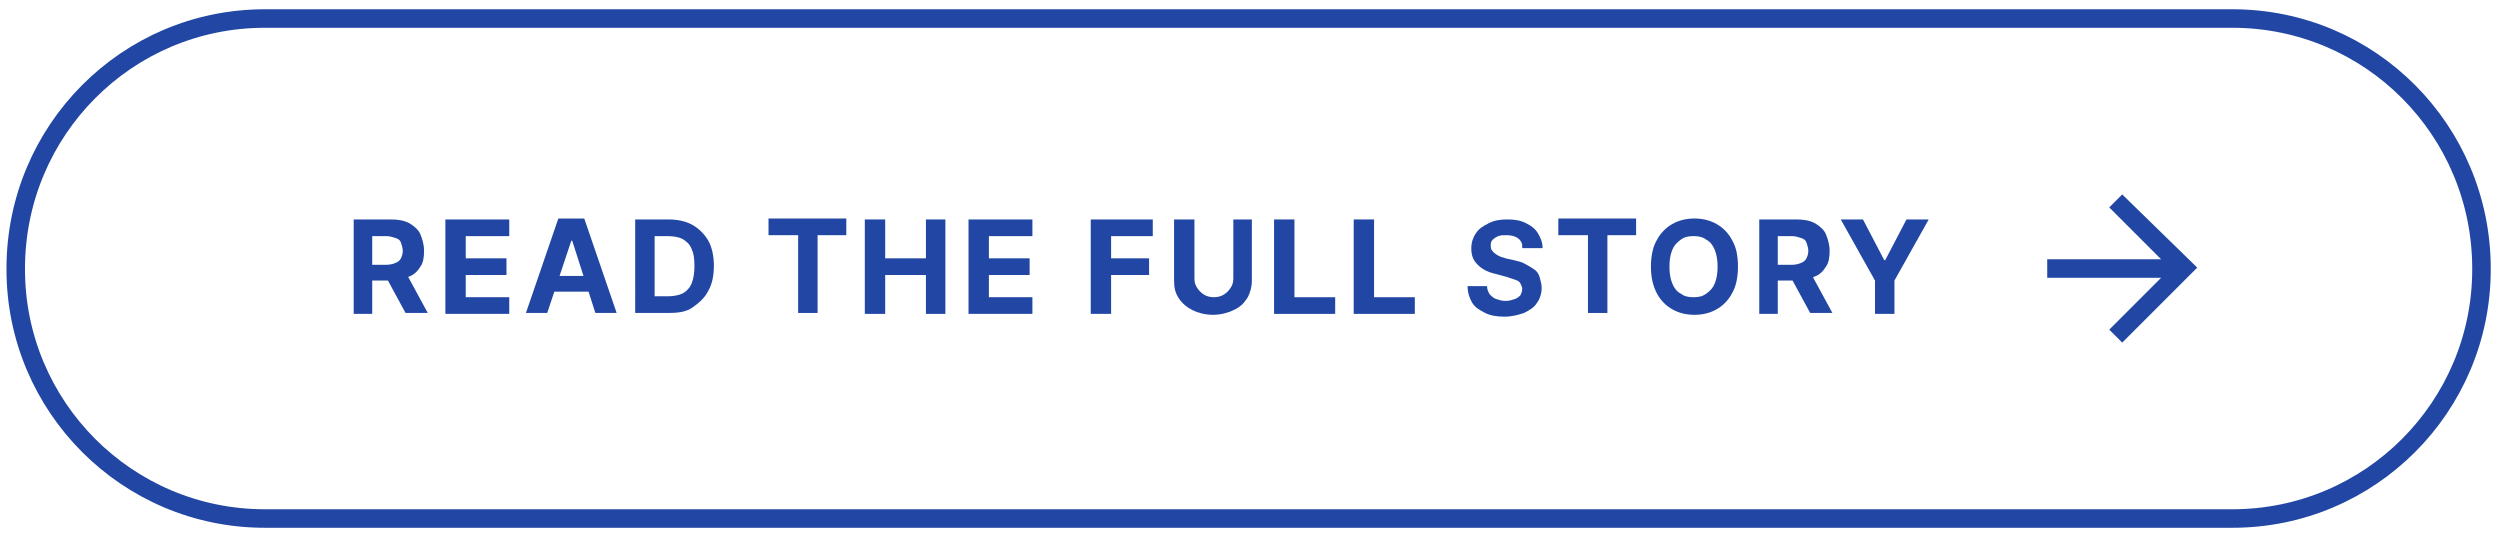 <?xml version="1.0" encoding="utf-8"?>
<!-- Generator: Adobe Illustrator 28.2.0, SVG Export Plug-In . SVG Version: 6.00 Build 0)  -->
<svg version="1.1" id="Layer_2" xmlns="http://www.w3.org/2000/svg" xmlns:xlink="http://www.w3.org/1999/xlink" x="0px" y="0px"
	 viewBox="0 0 270 58" style="enable-background:new 0 0 270 58;" xml:space="preserve">
<style type="text/css">
	.st0{fill:none;stroke:#2146A4;stroke-width:2;stroke-miterlimit:10;}
	.st1{fill:#2146A4;}
</style>
<path class="st0" d="M241.1,56H28.6C13.7,56,1.7,43.9,1.7,29.1V29C1.7,14.1,13.7,2,28.6,2h212.5C256,2,268,14.1,268,29v0.1
	C268,43.9,256,56,241.1,56z"/>
<g>
	<path class="st1" d="M38.2,33.8V23.7h4c0.8,0,1.4,0.1,2,0.4c0.5,0.3,1,0.7,1.2,1.2s0.4,1.1,0.4,1.8c0,0.7-0.1,1.3-0.4,1.7
		c-0.3,0.5-0.7,0.9-1.3,1.1c-0.6,0.3-1.2,0.4-2,0.4h-2.7v-1.7h2.3c0.4,0,0.8-0.1,1-0.2c0.3-0.1,0.5-0.3,0.6-0.5s0.2-0.5,0.2-0.8
		c0-0.3-0.1-0.6-0.2-0.9s-0.3-0.4-0.6-0.5s-0.6-0.2-1-0.2h-1.5v8.4H38.2z M43.7,29.2l2.5,4.6h-2.4l-2.5-4.6H43.7z"/>
	<path class="st1" d="M48.1,33.8V23.7H55v1.8h-4.7v2.4h4.4v1.8h-4.4v2.4H55v1.8H48.1z"/>
	<path class="st1" d="M59.1,33.8h-2.3l3.5-10.2h2.8l3.5,10.2h-2.3L61.8,26h-0.1L59.1,33.8z M59,29.8h5.4v1.7H59V29.8z"/>
	<path class="st1" d="M72.2,33.8h-3.6V23.7h3.6c1,0,1.9,0.2,2.6,0.6s1.3,1,1.7,1.7s0.6,1.7,0.6,2.7c0,1.1-0.2,2-0.6,2.7
		c-0.4,0.8-1,1.3-1.7,1.8S73.2,33.8,72.2,33.8z M70.7,32h1.4c0.6,0,1.2-0.1,1.6-0.3c0.4-0.2,0.8-0.6,1-1.1c0.2-0.5,0.3-1.1,0.3-1.9
		c0-0.8-0.1-1.4-0.3-1.8c-0.2-0.5-0.5-0.8-1-1.1c-0.4-0.2-1-0.3-1.6-0.3h-1.4V32z"/>
	<path class="st1" d="M83,25.4v-1.8h8.4v1.8h-3.1v8.4h-2.1v-8.4H83z"/>
	<path class="st1" d="M93.4,33.8V23.7h2.2v4.2h4.4v-4.2h2.1v10.2H100v-4.2h-4.4v4.2H93.4z"/>
	<path class="st1" d="M104.6,33.8V23.7h6.9v1.8h-4.7v2.4h4.4v1.8h-4.4v2.4h4.7v1.8H104.6z"/>
	<path class="st1" d="M117.8,33.8V23.7h6.7v1.8H120v2.4h4.1v1.8H120v4.2H117.8z"/>
	<path class="st1" d="M133,23.7h2.2v6.6c0,0.7-0.2,1.4-0.5,1.9c-0.4,0.6-0.8,1-1.5,1.3c-0.6,0.3-1.4,0.5-2.2,0.5
		c-0.8,0-1.6-0.2-2.2-0.5c-0.6-0.3-1.1-0.7-1.5-1.3c-0.4-0.6-0.5-1.2-0.5-1.9v-6.6h2.2v6.4c0,0.4,0.1,0.7,0.3,1
		c0.2,0.3,0.4,0.5,0.7,0.7s0.7,0.3,1.1,0.3c0.4,0,0.8-0.1,1.1-0.3c0.3-0.2,0.5-0.4,0.7-0.7c0.2-0.3,0.3-0.6,0.3-1V23.7z"/>
	<path class="st1" d="M137.6,33.8V23.7h2.2v8.4h4.4v1.8H137.6z"/>
	<path class="st1" d="M146.2,33.8V23.7h2.2v8.4h4.4v1.8H146.2z"/>
	<path class="st1" d="M164.4,26.6c0-0.4-0.2-0.7-0.5-0.9c-0.3-0.2-0.7-0.3-1.2-0.3c-0.4,0-0.6,0-0.9,0.1c-0.2,0.1-0.4,0.2-0.6,0.4
		s-0.2,0.4-0.2,0.6c0,0.2,0,0.3,0.1,0.5c0.1,0.1,0.2,0.3,0.4,0.4c0.1,0.1,0.3,0.2,0.5,0.3c0.2,0.1,0.4,0.1,0.6,0.2l0.9,0.2
		c0.4,0.1,0.9,0.2,1.2,0.4c0.4,0.2,0.7,0.4,1,0.6c0.3,0.2,0.5,0.5,0.6,0.9s0.2,0.7,0.2,1.1c0,0.6-0.2,1.2-0.5,1.6
		c-0.3,0.5-0.8,0.8-1.4,1.1c-0.6,0.2-1.3,0.4-2.1,0.4c-0.8,0-1.5-0.1-2.1-0.4c-0.6-0.3-1.1-0.6-1.4-1.1c-0.3-0.5-0.5-1.1-0.5-1.8
		h2.1c0,0.3,0.1,0.6,0.3,0.9c0.2,0.2,0.4,0.4,0.7,0.5s0.6,0.2,1,0.2c0.4,0,0.7-0.1,1-0.2c0.3-0.1,0.5-0.3,0.6-0.4
		c0.1-0.2,0.2-0.4,0.2-0.7c0-0.2-0.1-0.4-0.2-0.6c-0.1-0.2-0.3-0.3-0.6-0.4s-0.6-0.2-0.9-0.3l-1.1-0.3c-0.9-0.2-1.5-0.5-2-1
		s-0.7-1-0.7-1.8c0-0.6,0.2-1.2,0.5-1.6c0.3-0.5,0.8-0.8,1.4-1.1c0.6-0.3,1.2-0.4,2-0.4c0.8,0,1.4,0.1,2,0.4c0.6,0.3,1,0.6,1.3,1.1
		c0.3,0.5,0.5,1,0.5,1.6H164.4z"/>
	<path class="st1" d="M168.3,25.4v-1.8h8.4v1.8h-3.1v8.4h-2.1v-8.4H168.3z"/>
	<path class="st1" d="M187.7,28.8c0,1.1-0.2,2.1-0.6,2.8c-0.4,0.8-1,1.4-1.7,1.8c-0.7,0.4-1.5,0.6-2.4,0.6c-0.9,0-1.7-0.2-2.4-0.6
		c-0.7-0.4-1.3-1-1.7-1.8c-0.4-0.8-0.6-1.7-0.6-2.8c0-1.1,0.2-2.1,0.6-2.8c0.4-0.8,1-1.4,1.7-1.8s1.5-0.6,2.4-0.6
		c0.9,0,1.7,0.2,2.4,0.6s1.3,1,1.7,1.8C187.5,26.7,187.7,27.6,187.7,28.8z M185.5,28.8c0-0.7-0.1-1.3-0.3-1.8
		c-0.2-0.5-0.5-0.9-0.9-1.1c-0.4-0.3-0.8-0.4-1.4-0.4s-1,0.1-1.4,0.4c-0.4,0.3-0.7,0.6-0.9,1.1c-0.2,0.5-0.3,1.1-0.3,1.8
		s0.1,1.3,0.3,1.8c0.2,0.5,0.5,0.9,0.9,1.1c0.4,0.3,0.8,0.4,1.4,0.4s1-0.1,1.4-0.4c0.4-0.3,0.7-0.6,0.9-1.1
		C185.4,30.1,185.5,29.5,185.5,28.8z"/>
	<path class="st1" d="M190,33.8V23.7h4c0.8,0,1.4,0.1,2,0.4c0.5,0.3,1,0.7,1.2,1.2s0.4,1.1,0.4,1.8c0,0.7-0.1,1.3-0.4,1.7
		c-0.3,0.5-0.7,0.9-1.3,1.1c-0.6,0.3-1.2,0.4-2,0.4h-2.7v-1.7h2.3c0.4,0,0.8-0.1,1-0.2c0.3-0.1,0.5-0.3,0.6-0.5s0.2-0.5,0.2-0.8
		c0-0.3-0.1-0.6-0.2-0.9s-0.3-0.4-0.6-0.5s-0.6-0.2-1-0.2h-1.5v8.4H190z M195.4,29.2l2.5,4.6h-2.4l-2.5-4.6H195.4z"/>
	<path class="st1" d="M198.8,23.7h2.4l2.3,4.4h0.1l2.3-4.4h2.4l-3.7,6.6v3.6h-2.1v-3.6L198.8,23.7z"/>
</g>
<g>
	<path class="st1" d="M229.2,21l-1.4,1.4l5.6,5.6h-12.3v2h12.3l-5.6,5.6l1.4,1.4l8.1-8.1L229.2,21z"/>
</g>
</svg>
